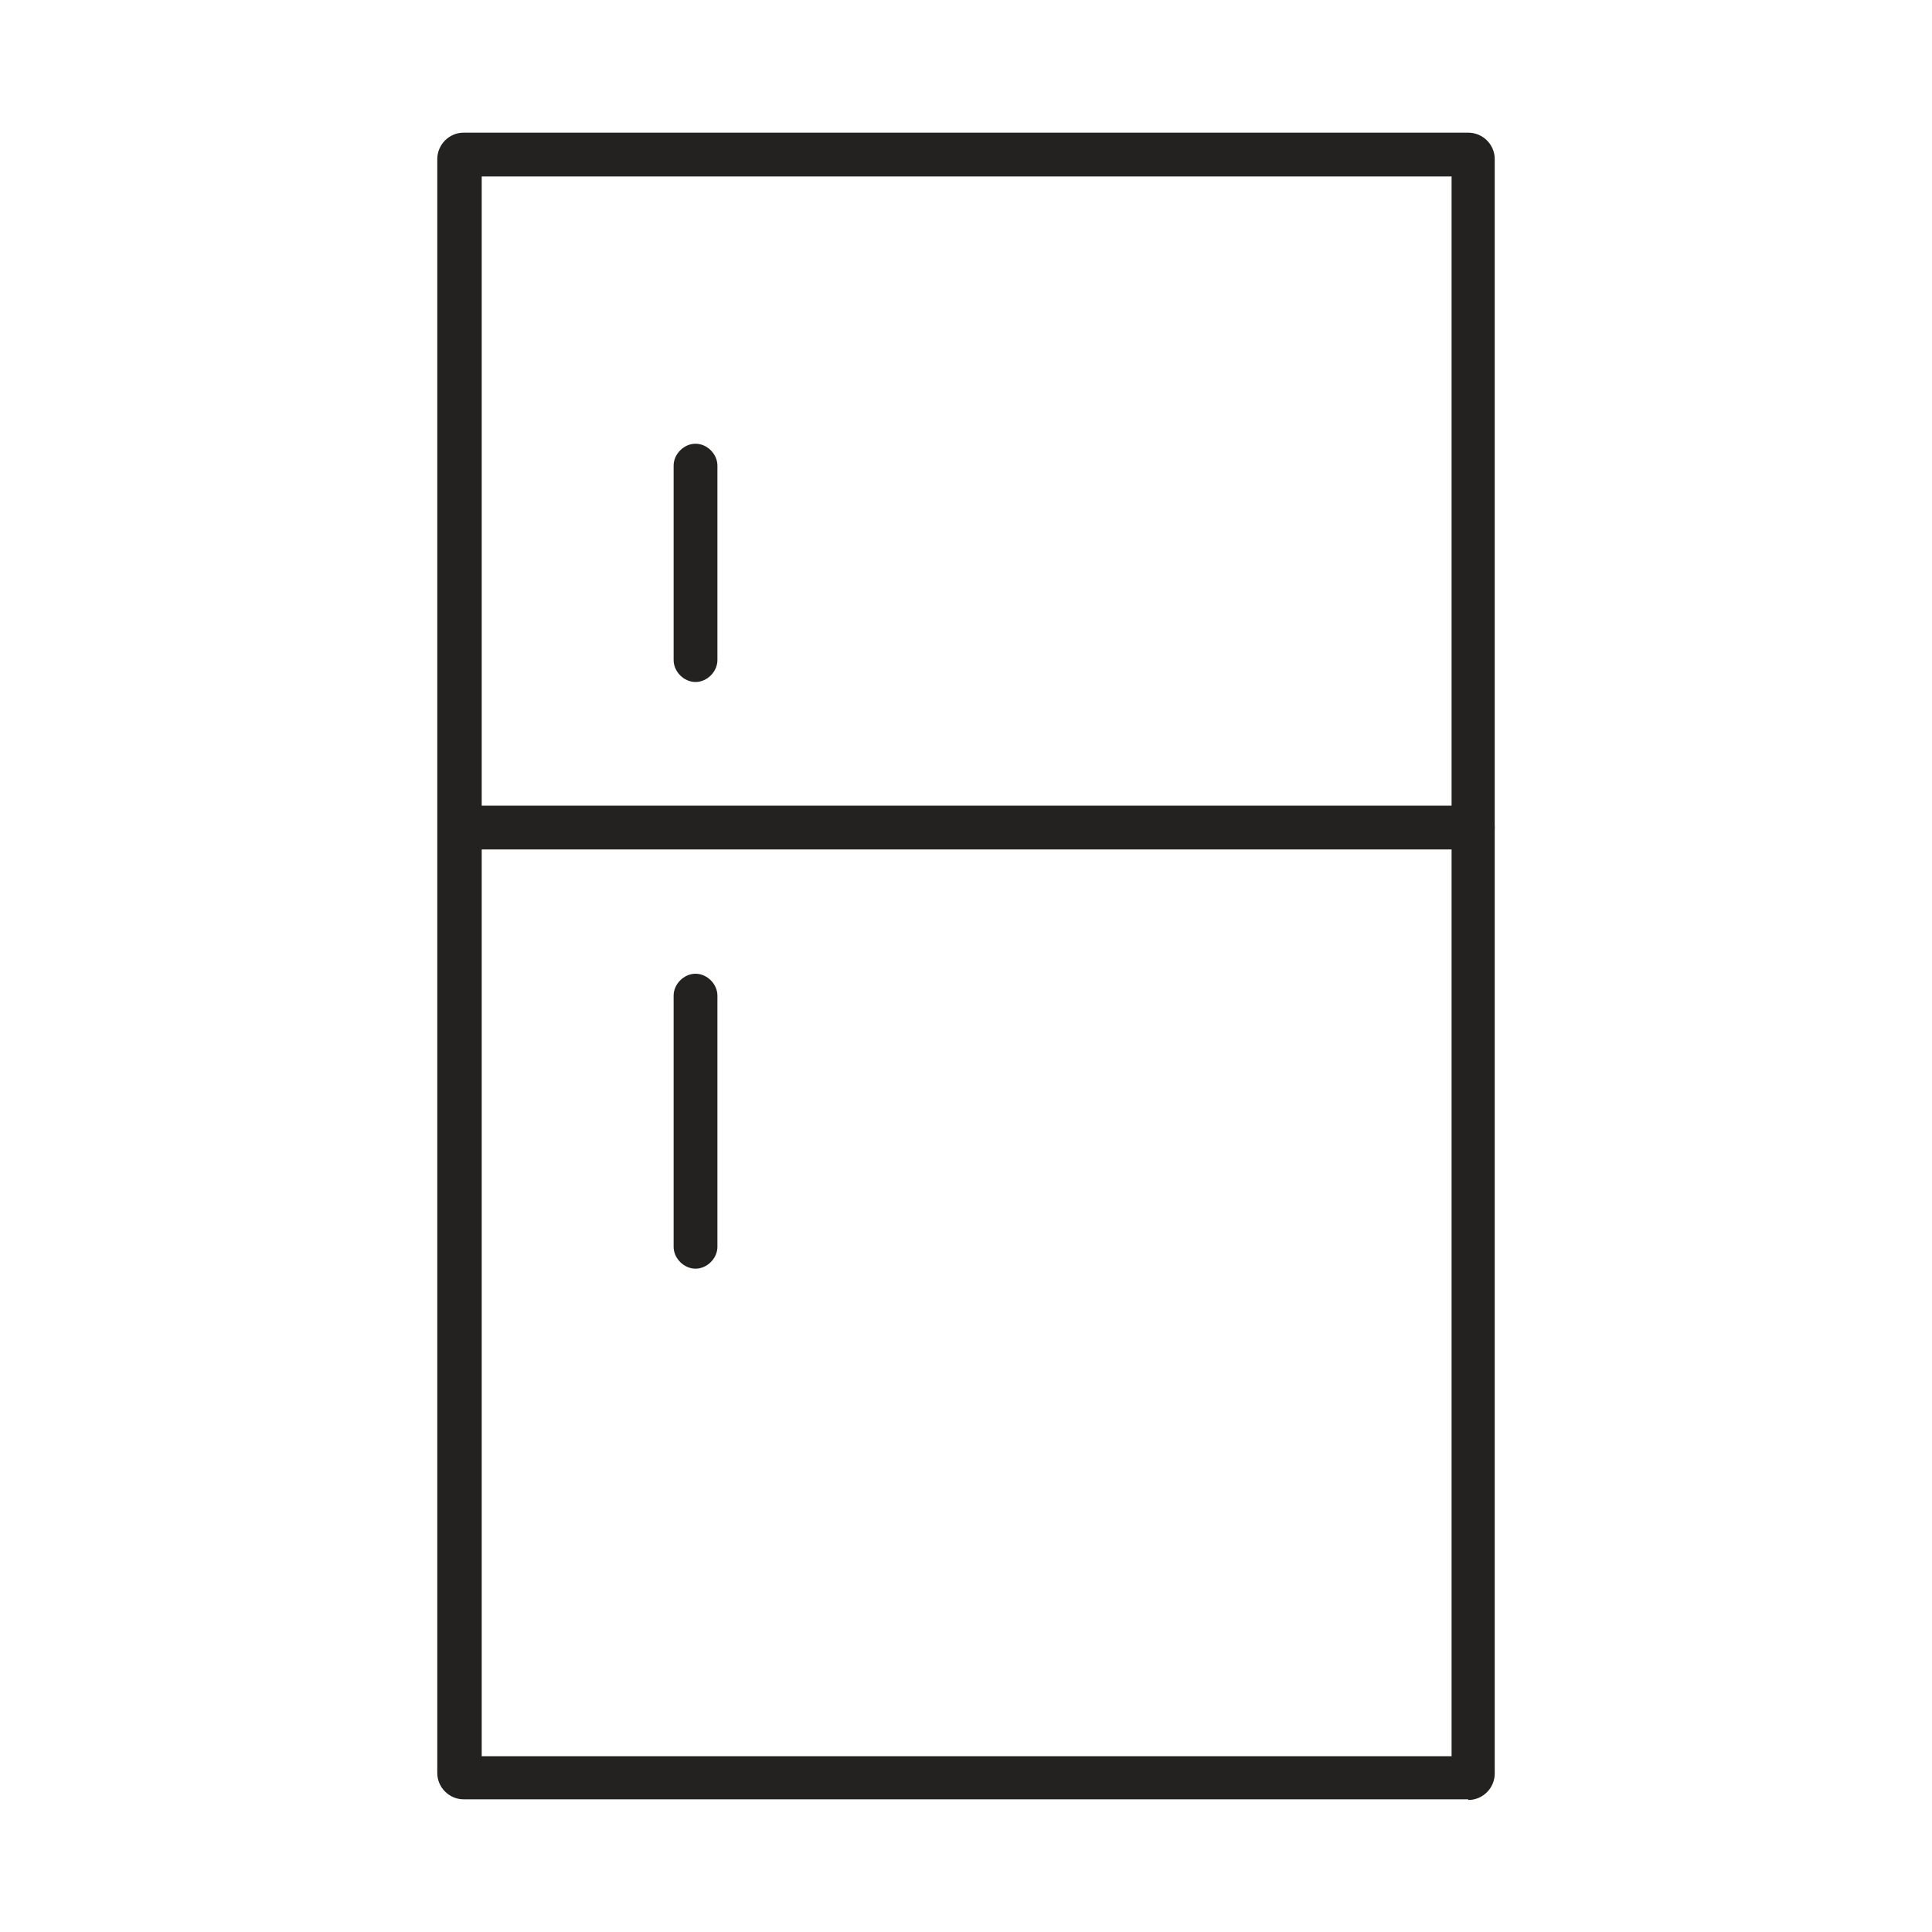 <svg xmlns="http://www.w3.org/2000/svg" id="Livello_1" viewBox="0 0 300 300"><path d="M228,279.4H72c-2.2,0-4.1-1.8-4.1-4.1V24.7c0-2.2,1.8-4.1,4.1-4.1h156c2.2,0,4.1,1.8,4.1,4.1v250.7c0,2.2-1.8,4.1-4.1,4.1ZM74.8,272.7h150.6V27.4H74.8v245.3Z" fill="#232221"></path><path d="M228.7,131.9H71.4c-1.8,0-3.4-1.6-3.4-3.4s1.6-3.4,3.4-3.4h157.3c1.8,0,3.4,1.6,3.4,3.4s-1.6,3.4-3.4,3.4Z" fill="#232221"></path><path d="M108,105.9c-1.8,0-3.4-1.6-3.4-3.4v-30.2c0-1.8,1.6-3.4,3.4-3.4s3.4,1.6,3.4,3.4v30.2c0,1.8-1.6,3.4-3.4,3.4Z" fill="#232221"></path><path d="M108,197c-1.8,0-3.4-1.6-3.4-3.4v-39c0-1.8,1.6-3.4,3.4-3.4s3.4,1.6,3.4,3.4v39c0,1.8-1.6,3.4-3.4,3.4Z" fill="#232221"></path></svg>